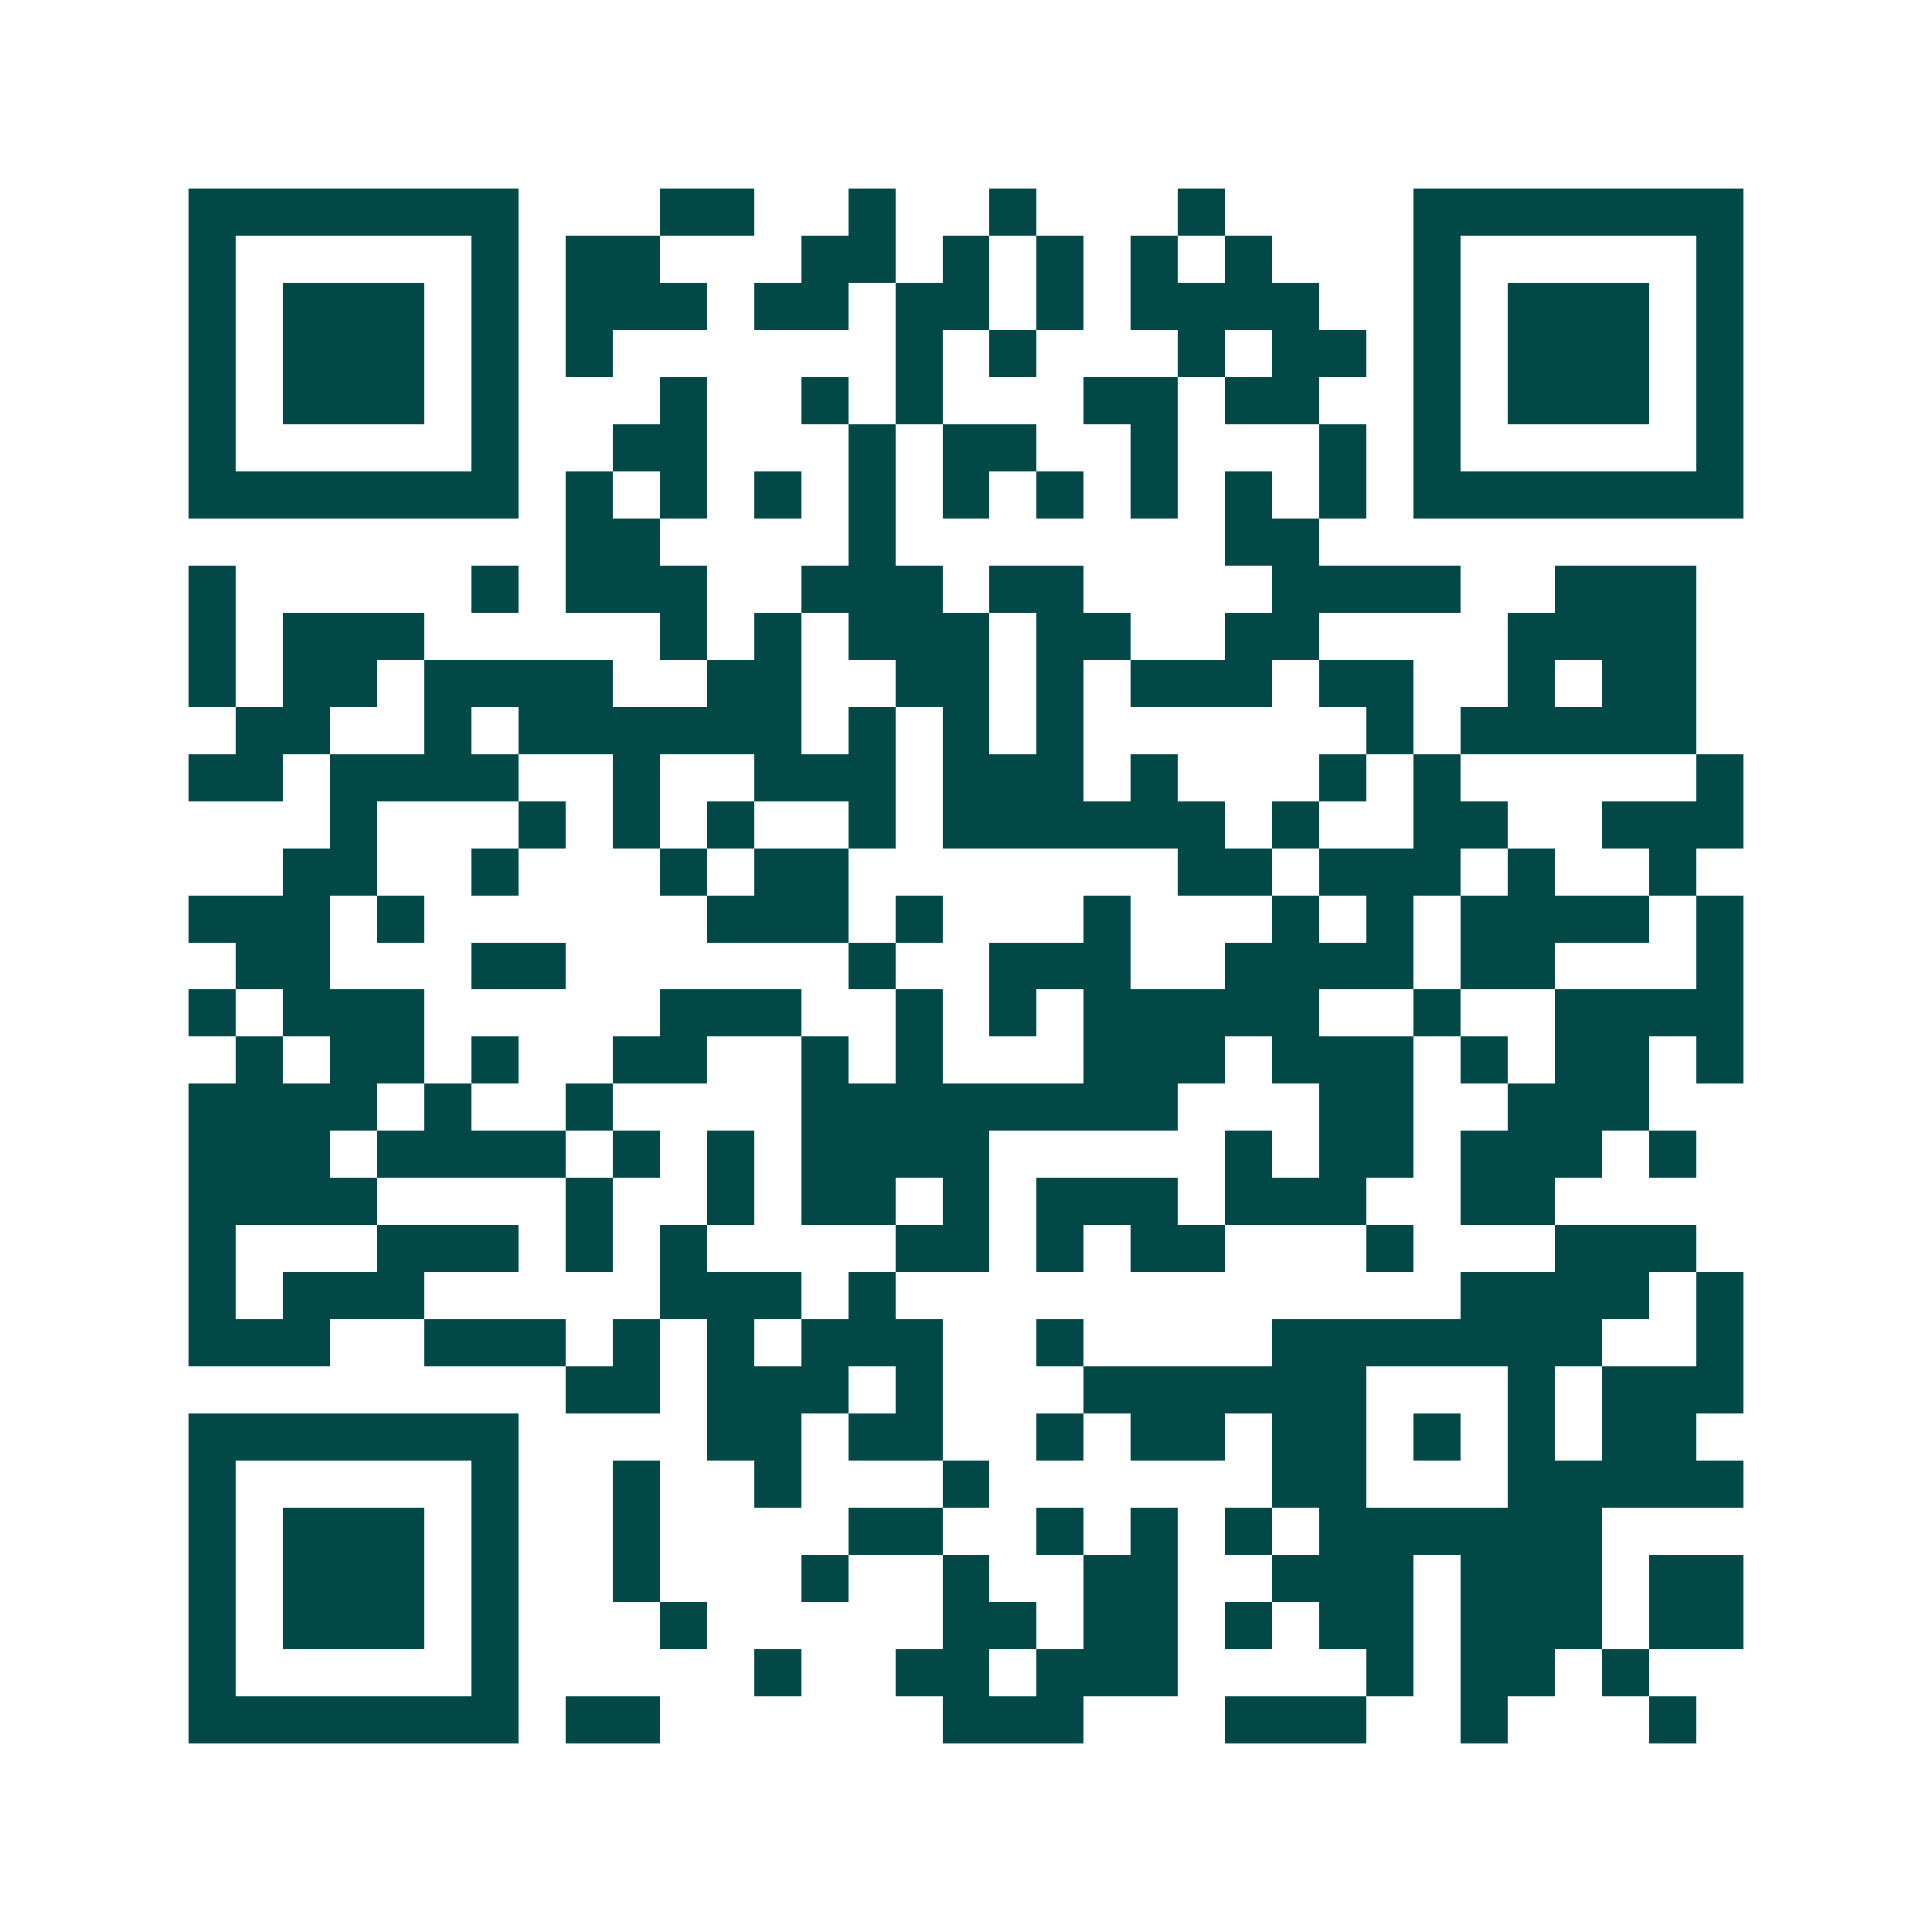 <svg xmlns="http://www.w3.org/2000/svg" width="200" height="200" viewBox="0 0 41 41" shape-rendering="crispEdges"><path fill="#ffffff" d="M0 0h41v41H0z"/><path stroke="#014847" d="M4 4.5h7m3 0h2m2 0h1m2 0h1m3 0h1m4 0h7M4 5.5h1m5 0h1m1 0h2m3 0h2m1 0h1m1 0h1m1 0h1m1 0h1m3 0h1m5 0h1M4 6.5h1m1 0h3m1 0h1m1 0h3m1 0h2m1 0h2m1 0h1m1 0h4m2 0h1m1 0h3m1 0h1M4 7.5h1m1 0h3m1 0h1m1 0h1m6 0h1m1 0h1m3 0h1m1 0h2m1 0h1m1 0h3m1 0h1M4 8.5h1m1 0h3m1 0h1m3 0h1m2 0h1m1 0h1m3 0h2m1 0h2m2 0h1m1 0h3m1 0h1M4 9.5h1m5 0h1m2 0h2m3 0h1m1 0h2m2 0h1m3 0h1m1 0h1m5 0h1M4 10.5h7m1 0h1m1 0h1m1 0h1m1 0h1m1 0h1m1 0h1m1 0h1m1 0h1m1 0h1m1 0h7M12 11.5h2m4 0h1m7 0h2M4 12.5h1m5 0h1m1 0h3m2 0h3m1 0h2m4 0h4m2 0h3M4 13.5h1m1 0h3m5 0h1m1 0h1m1 0h3m1 0h2m2 0h2m4 0h4M4 14.5h1m1 0h2m1 0h4m2 0h2m2 0h2m1 0h1m1 0h3m1 0h2m2 0h1m1 0h2M5 15.5h2m2 0h1m1 0h6m1 0h1m1 0h1m1 0h1m6 0h1m1 0h5M4 16.5h2m1 0h4m2 0h1m2 0h3m1 0h3m1 0h1m3 0h1m1 0h1m5 0h1M7 17.5h1m3 0h1m1 0h1m1 0h1m2 0h1m1 0h6m1 0h1m2 0h2m2 0h3M6 18.5h2m2 0h1m3 0h1m1 0h2m7 0h2m1 0h3m1 0h1m2 0h1M4 19.5h3m1 0h1m6 0h3m1 0h1m3 0h1m3 0h1m1 0h1m1 0h4m1 0h1M5 20.5h2m3 0h2m6 0h1m2 0h3m2 0h4m1 0h2m3 0h1M4 21.5h1m1 0h3m5 0h3m2 0h1m1 0h1m1 0h5m2 0h1m2 0h4M5 22.5h1m1 0h2m1 0h1m2 0h2m2 0h1m1 0h1m3 0h3m1 0h3m1 0h1m1 0h2m1 0h1M4 23.5h4m1 0h1m2 0h1m4 0h8m3 0h2m2 0h3M4 24.5h3m1 0h4m1 0h1m1 0h1m1 0h4m5 0h1m1 0h2m1 0h3m1 0h1M4 25.5h4m4 0h1m2 0h1m1 0h2m1 0h1m1 0h3m1 0h3m2 0h2M4 26.5h1m3 0h3m1 0h1m1 0h1m4 0h2m1 0h1m1 0h2m3 0h1m3 0h3M4 27.5h1m1 0h3m5 0h3m1 0h1m12 0h4m1 0h1M4 28.5h3m2 0h3m1 0h1m1 0h1m1 0h3m2 0h1m4 0h7m2 0h1M12 29.5h2m1 0h3m1 0h1m3 0h6m3 0h1m1 0h3M4 30.5h7m4 0h2m1 0h2m2 0h1m1 0h2m1 0h2m1 0h1m1 0h1m1 0h2M4 31.5h1m5 0h1m2 0h1m2 0h1m3 0h1m6 0h2m3 0h5M4 32.5h1m1 0h3m1 0h1m2 0h1m4 0h2m2 0h1m1 0h1m1 0h1m1 0h6M4 33.5h1m1 0h3m1 0h1m2 0h1m3 0h1m2 0h1m2 0h2m2 0h3m1 0h3m1 0h2M4 34.5h1m1 0h3m1 0h1m3 0h1m5 0h2m1 0h2m1 0h1m1 0h2m1 0h3m1 0h2M4 35.5h1m5 0h1m5 0h1m2 0h2m1 0h3m4 0h1m1 0h2m1 0h1M4 36.5h7m1 0h2m6 0h3m3 0h3m2 0h1m3 0h1"/></svg>
